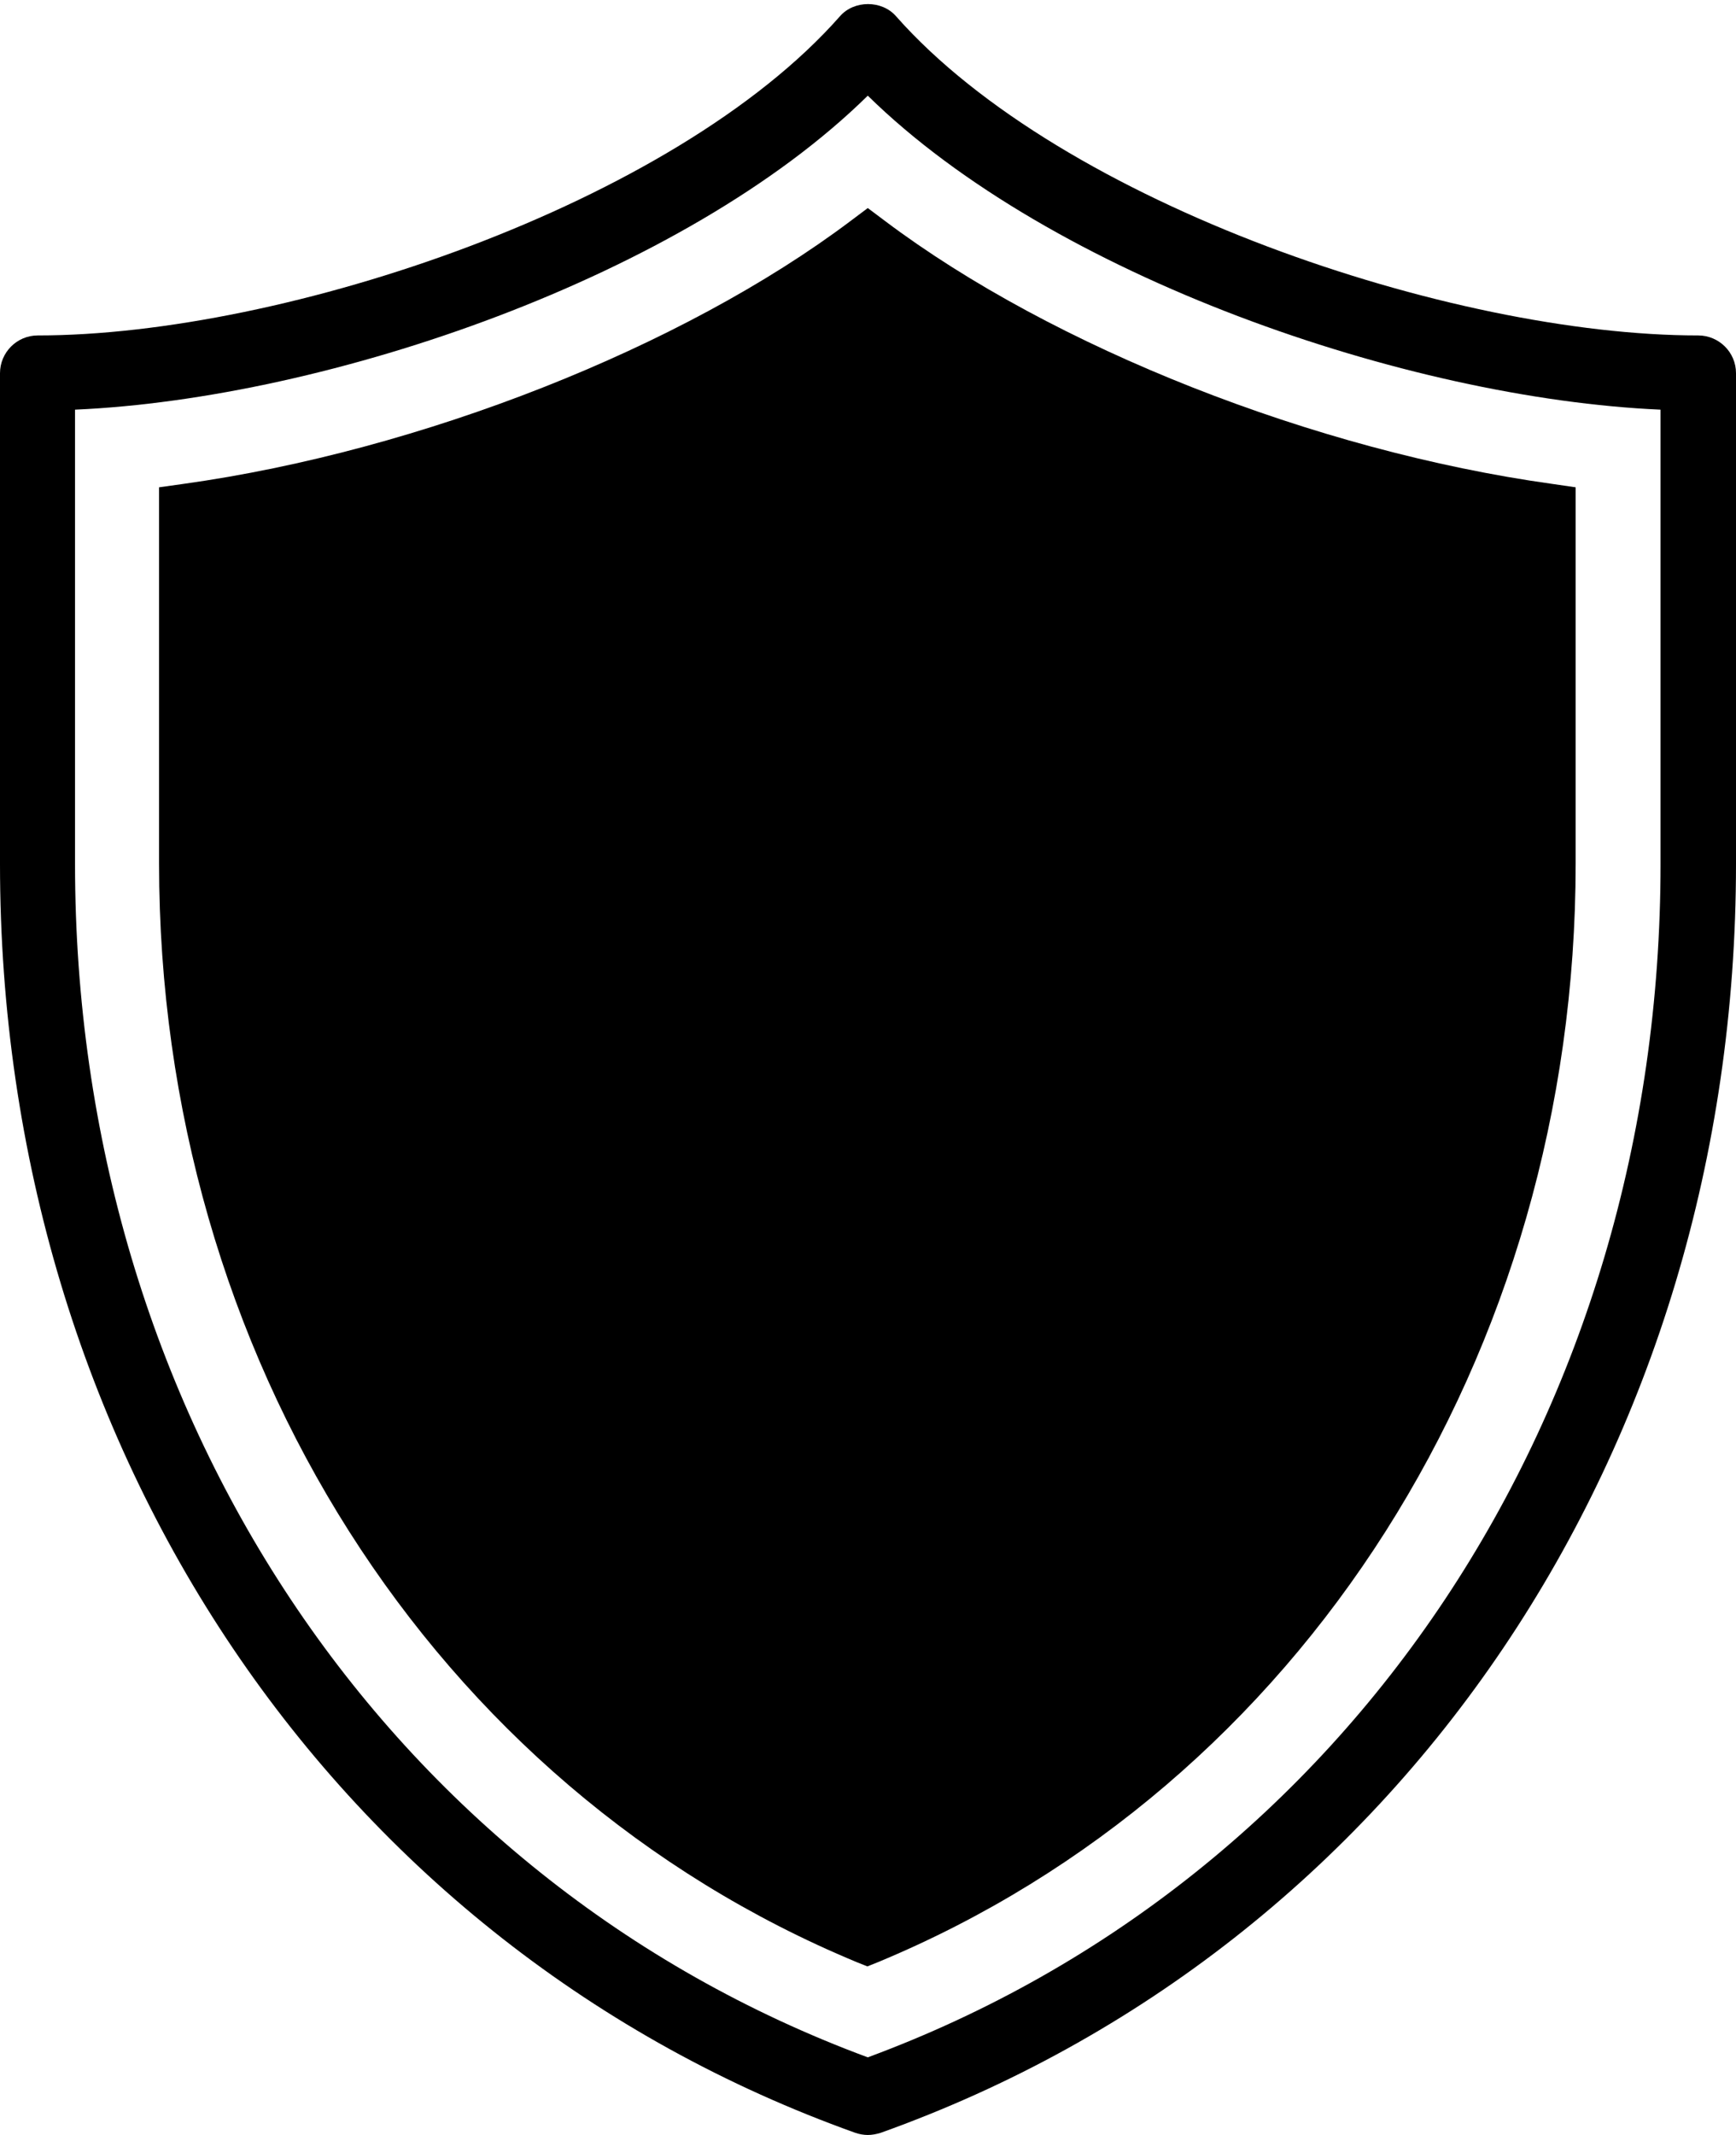 <?xml version="1.0" encoding="UTF-8"?><svg xmlns="http://www.w3.org/2000/svg" xmlns:xlink="http://www.w3.org/1999/xlink" height="497.7" preserveAspectRatio="xMidYMid meet" version="1.0" viewBox="0.0 -1.0 404.9 497.7" width="404.9" zoomAndPan="magnify"><g id="change1_1"><path d="M202.4,496.7c-1,0-2-0.2-2.9-0.5C78.3,452.9,0,336.8,0,200.4V86c0-4.8,3.9-8.8,8.8-8.8 c57.5,0,148.4-30.5,187.1-74.4c3.3-3.8,9.8-3.8,13.1,0c38.7,43.8,129.6,74.4,187.1,74.4c4.8,0,8.8,3.9,8.8,8.8v114.4 c0,136.4-78.3,252.5-199.5,295.8C204.4,496.5,203.4,496.7,202.4,496.7z M17.5,94.5v105.9C17.5,328.2,90,437,202.4,478.6 C314.9,437,387.3,328.2,387.3,200.4V94.5c-59.1-2.6-142-31.1-184.9-73.2C159.6,63.4,76.7,91.9,17.5,94.5z" fill="inherit"/><path d="M362,111.8c-55.3-7.7-116.4-31.8-155.6-61.3l-4-3l-4,3c-39.2,29.5-100.3,53.6-155.6,61.3l-5.7,0.8v87.7 c0,114.6,63.9,215.1,162.7,256.1l2.5,1l2.5-1c98.8-41,162.7-141.5,162.7-256.1v-87.7L362,111.8z" fill="inherit"/></g></svg>